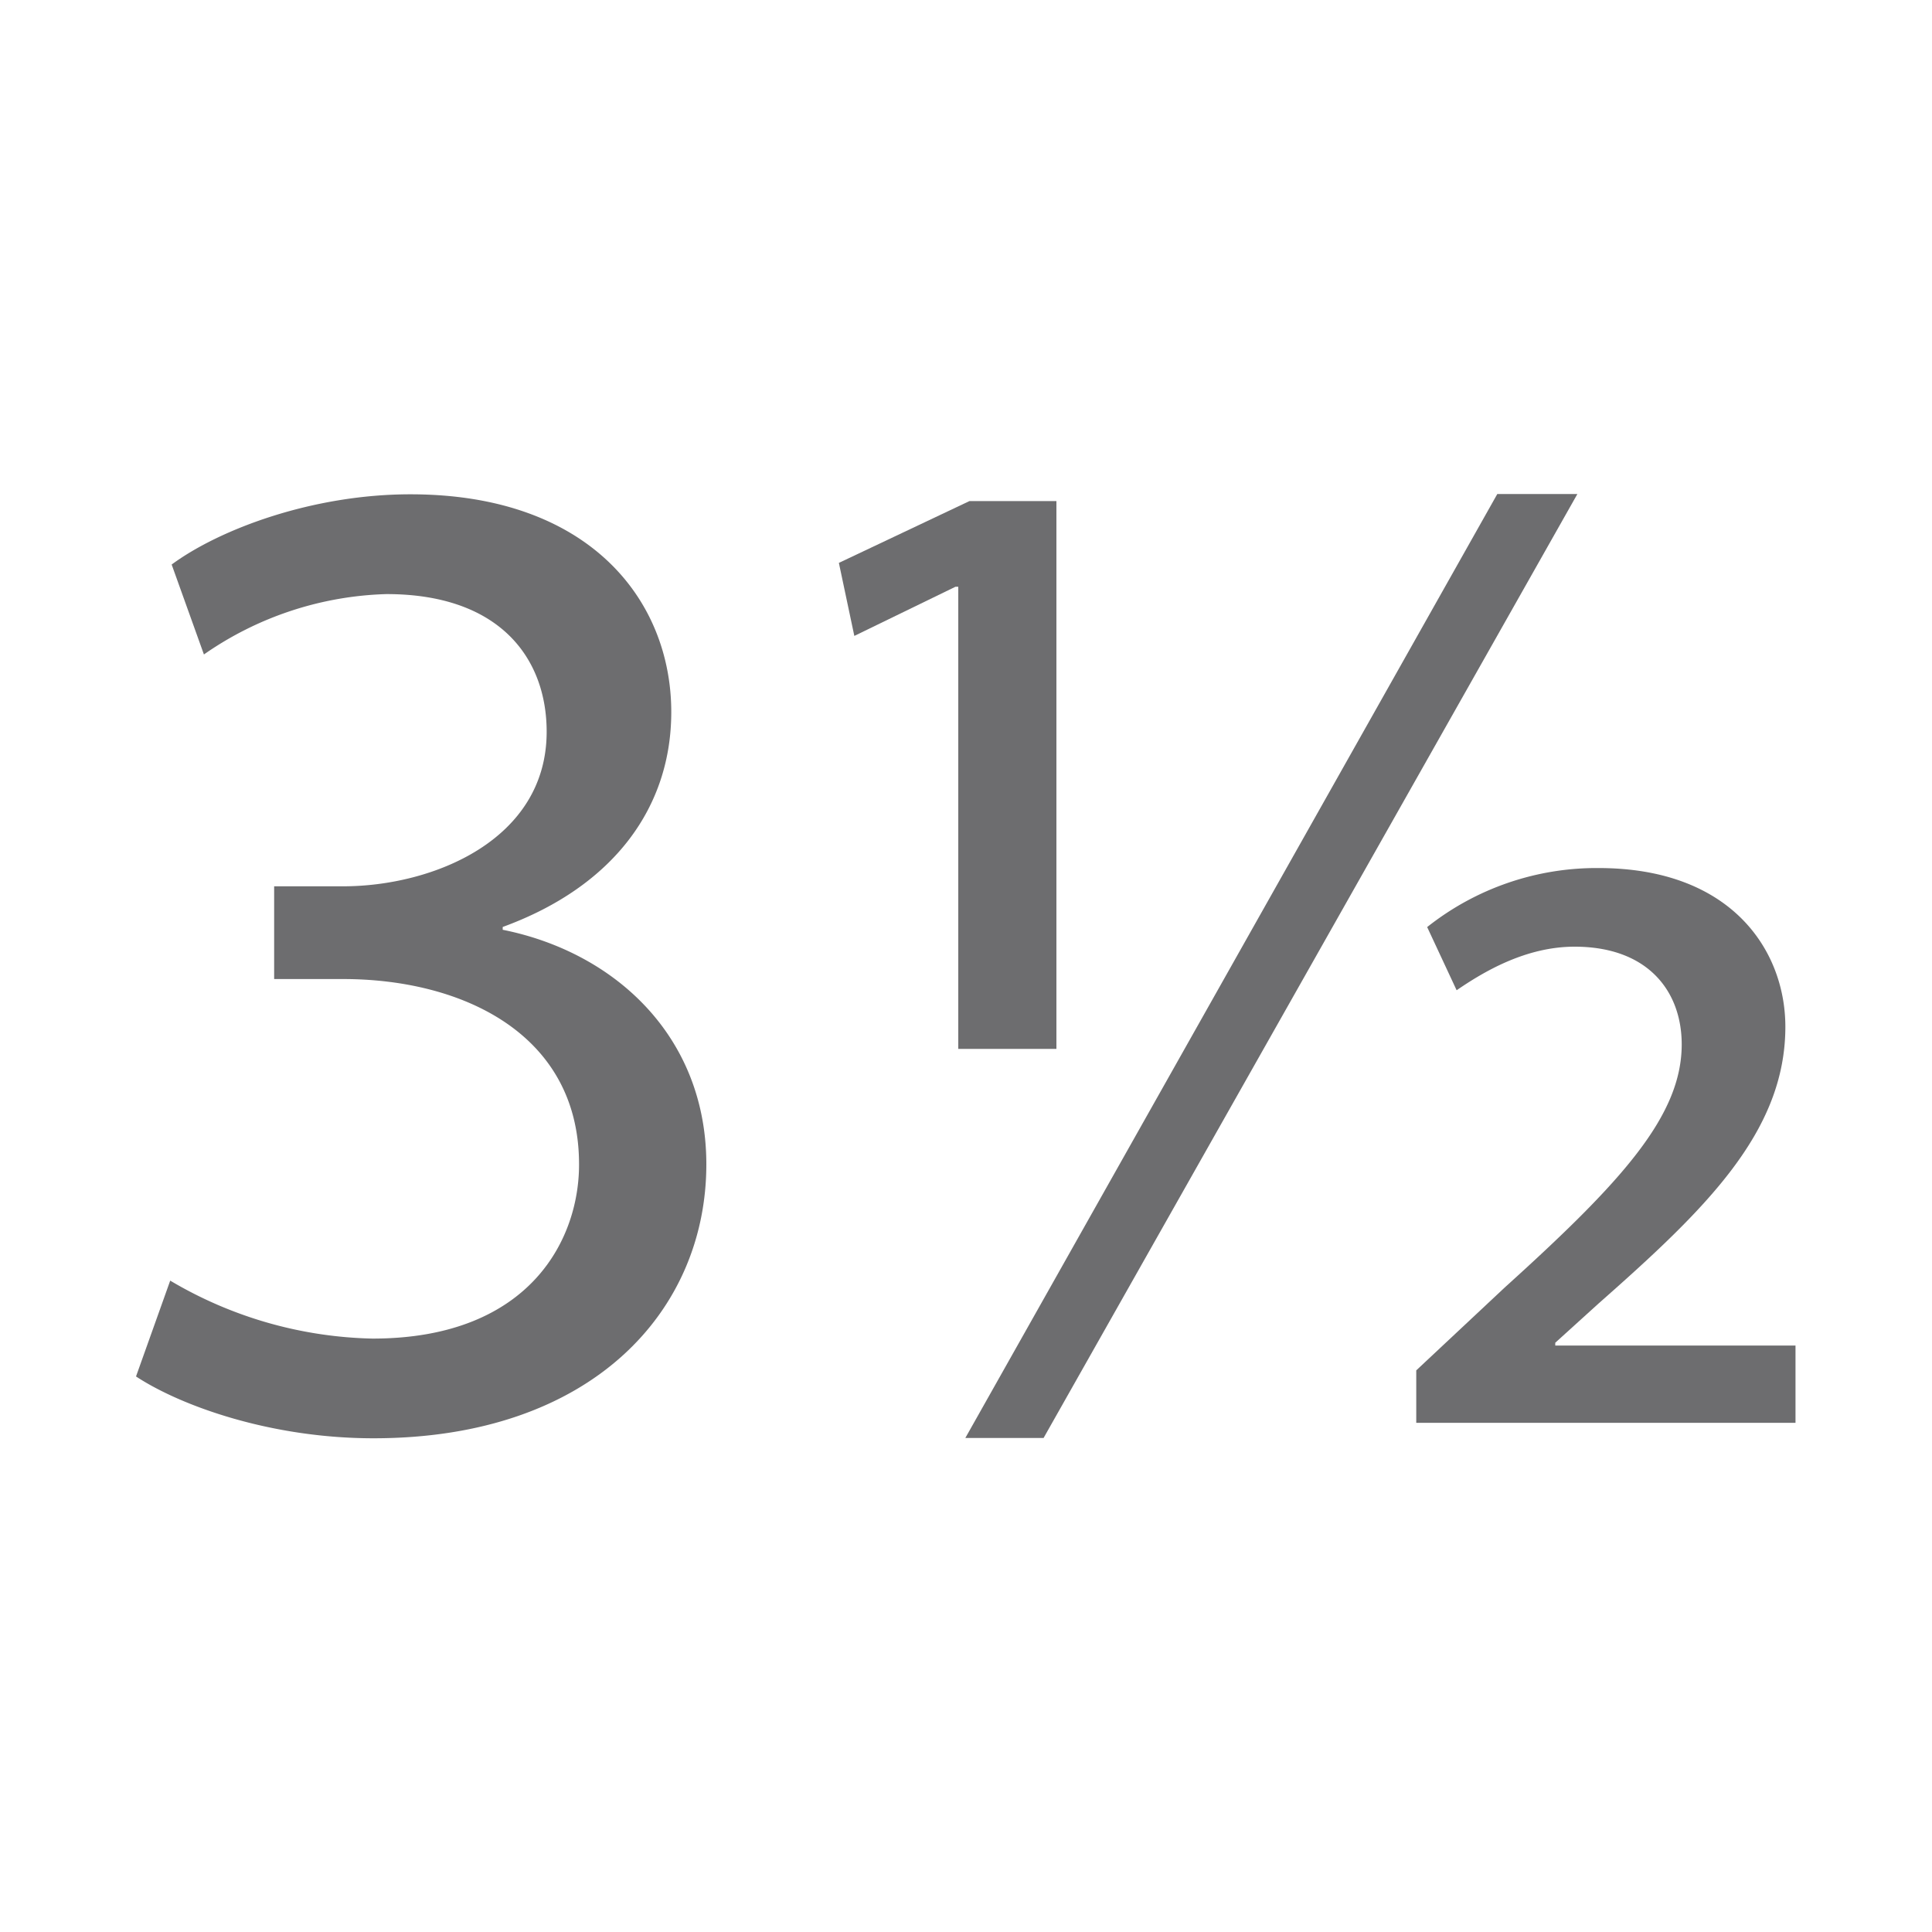 <svg id="Capa_3" data-name="Capa 3" xmlns="http://www.w3.org/2000/svg" width="200" height="200" viewBox="0 0 200 200"><defs><style>.cls-1{fill:#6d6d6f;}</style></defs><title>3</title><path class="cls-1" d="M17.62,132.57a42.76,42.76,0,0,0,20.94,6c16.43,0,21.52-10.47,21.38-18.32-.15-13.23-12.07-18.9-24.43-18.9H28.38v-9.6h7.13c9.31,0,21.08-4.8,21.08-16,0-7.56-4.8-14.25-16.58-14.25a34.72,34.72,0,0,0-18.9,6.25l-3.34-9.31c4.94-3.64,14.54-7.27,24.72-7.27,18.61,0,27,11.05,27,22.54,0,9.74-5.82,18-17.45,22.25v.29c11.63,2.33,21.08,11.05,21.08,24.28,0,15.12-11.78,28.36-34.46,28.36-10.62,0-19.92-3.34-24.58-6.4Z"/><path class="cls-1" d="M99.2,108.58V60.74h-.29L88.44,65.83l-1.6-7.56,13.52-6.4h9v56.71Zm.73,40.28L155,51.14h8.29l-55.26,97.72Zm46.68-7,9.16-8.58c12.07-10.91,18.32-17.74,18.32-25.16C174.09,102.62,170.6,98,163,98c-5.09,0-9.45,2.62-12.21,4.51l-3.05-6.54a28.22,28.22,0,0,1,17.74-6.11c13.81,0,19.34,8.58,19.34,16.43,0,10.91-8.29,18.9-19.34,28.65L161,139v.29h24.87v8H146.61Z"/></svg>